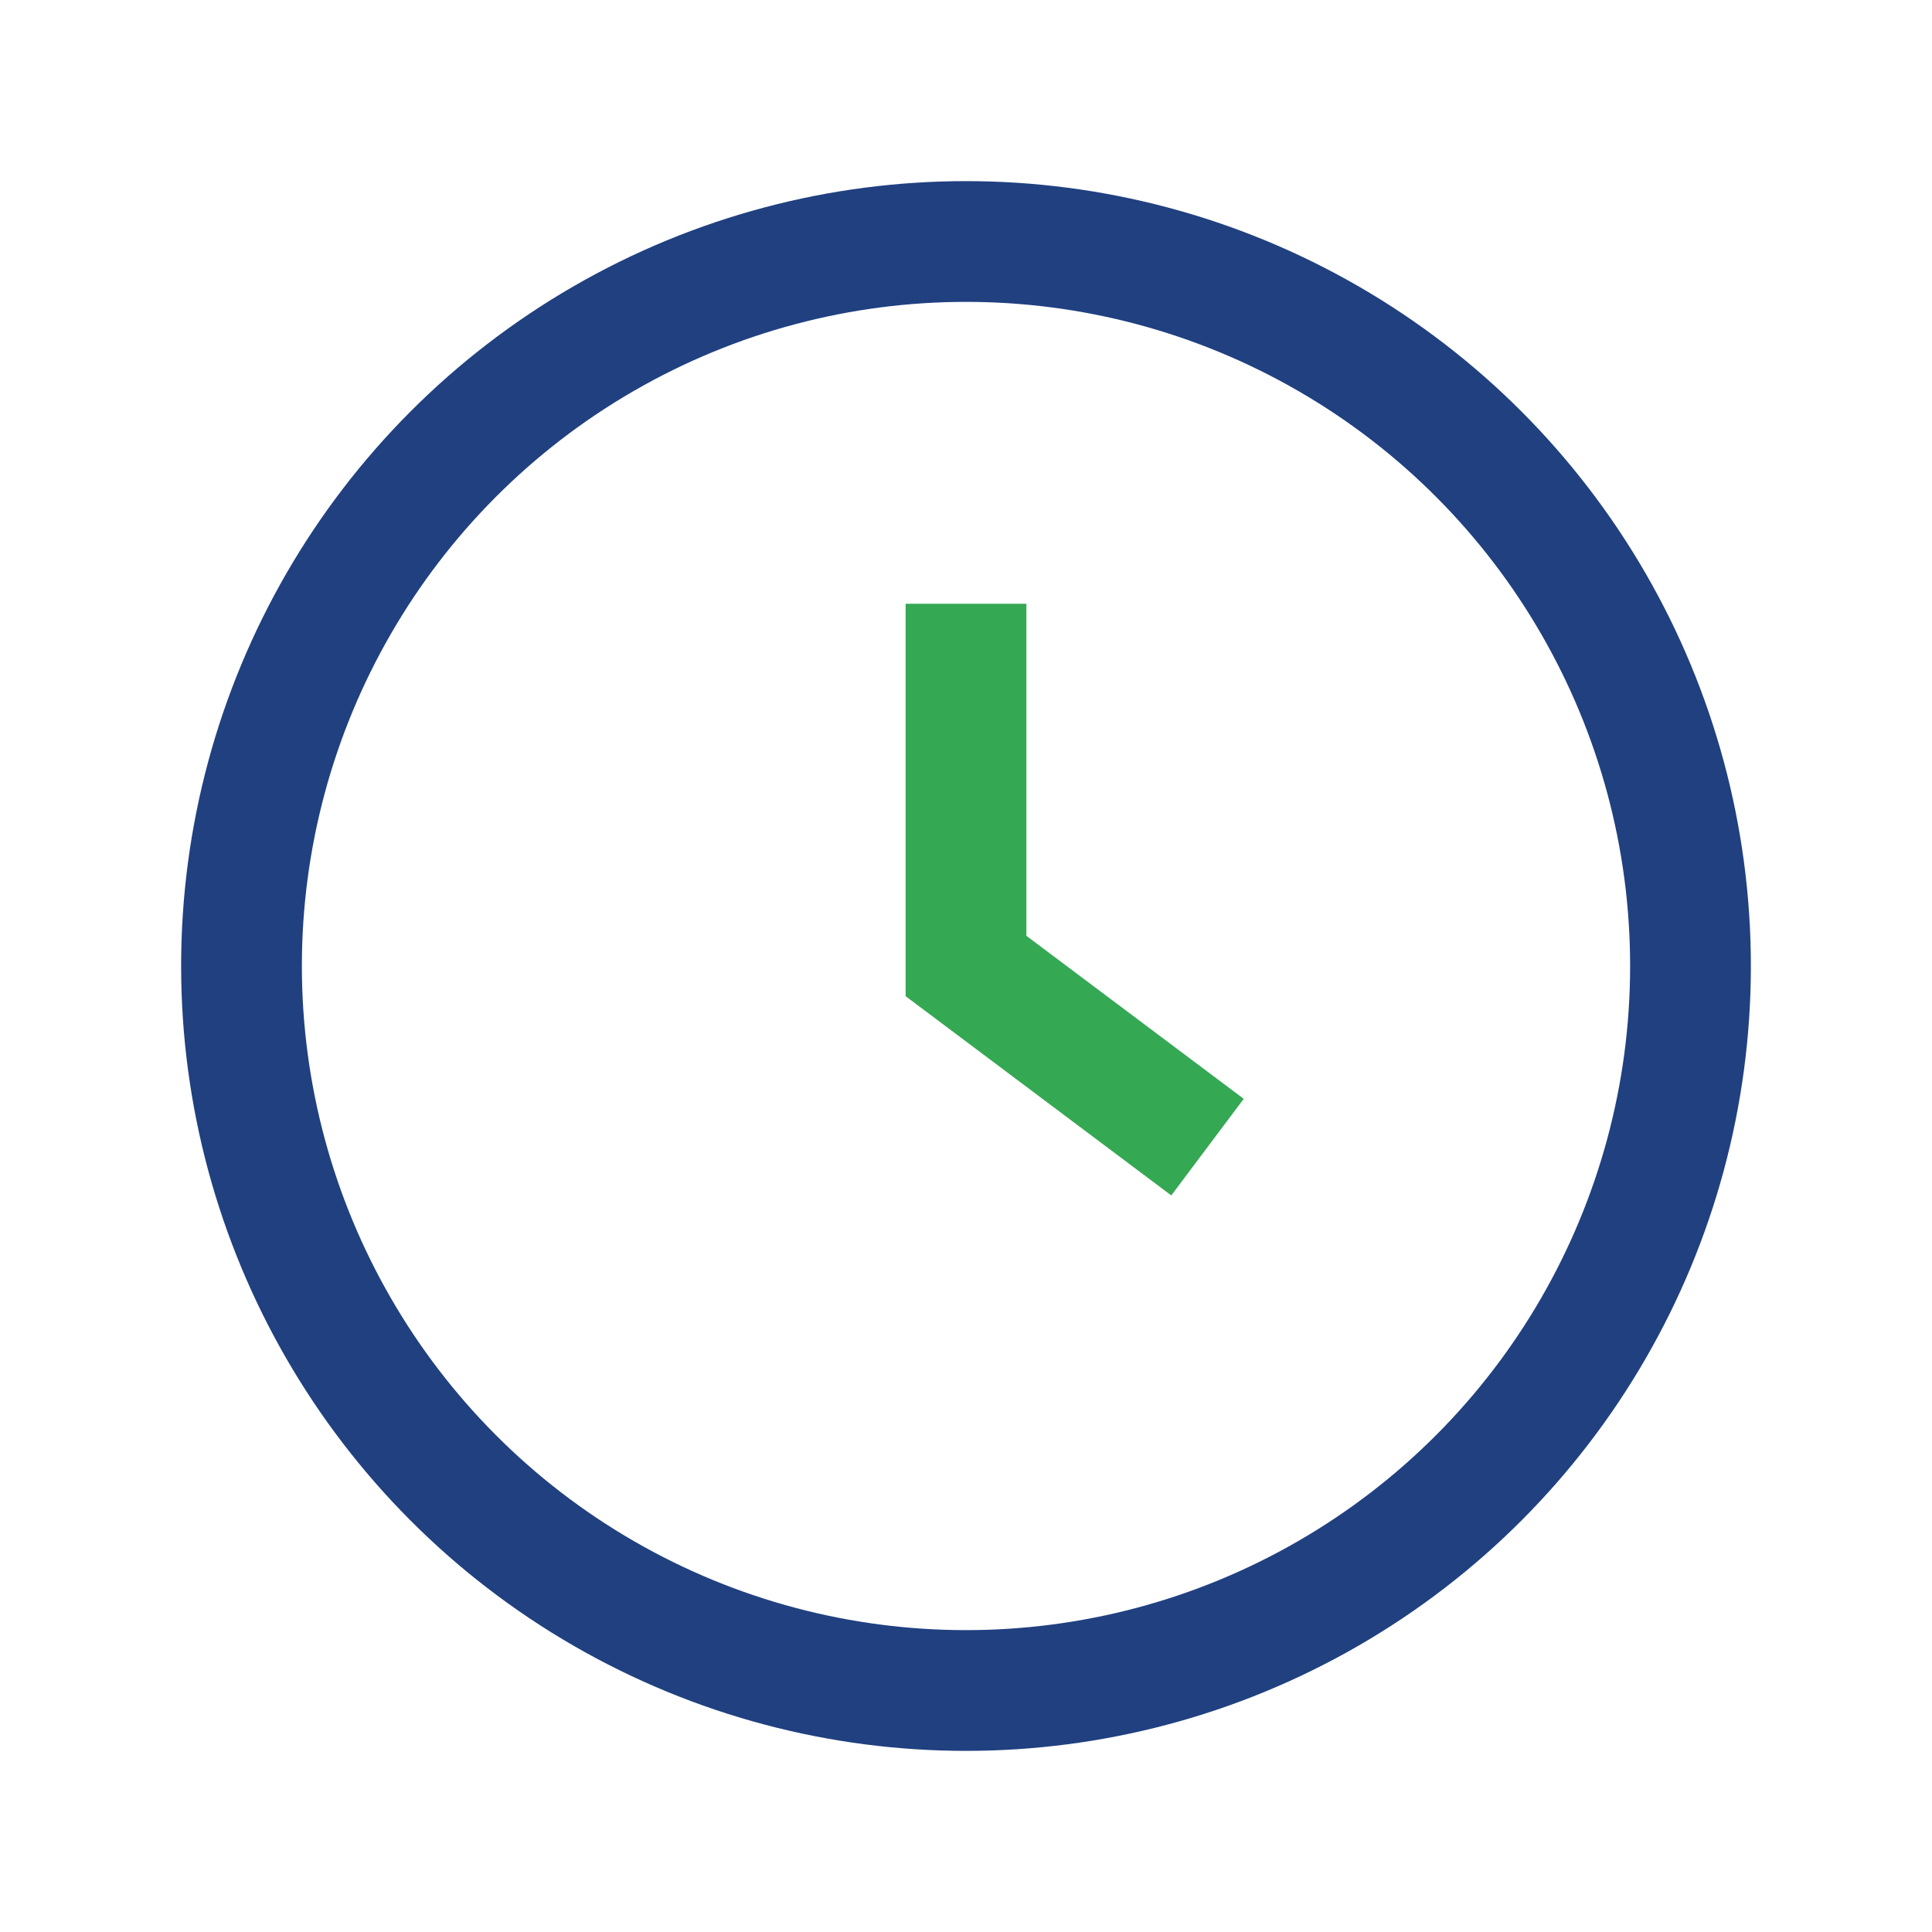 <?xml version="1.0" encoding="UTF-8"?>
<svg xmlns="http://www.w3.org/2000/svg" width="32" height="32" viewBox="0 0 32 32"><circle cx="16" cy="16" r="12" fill="none" stroke="#204080" stroke-width="2"/><path d="M16 10v6l4 3" stroke="#34A853" stroke-width="2" fill="none"/></svg>